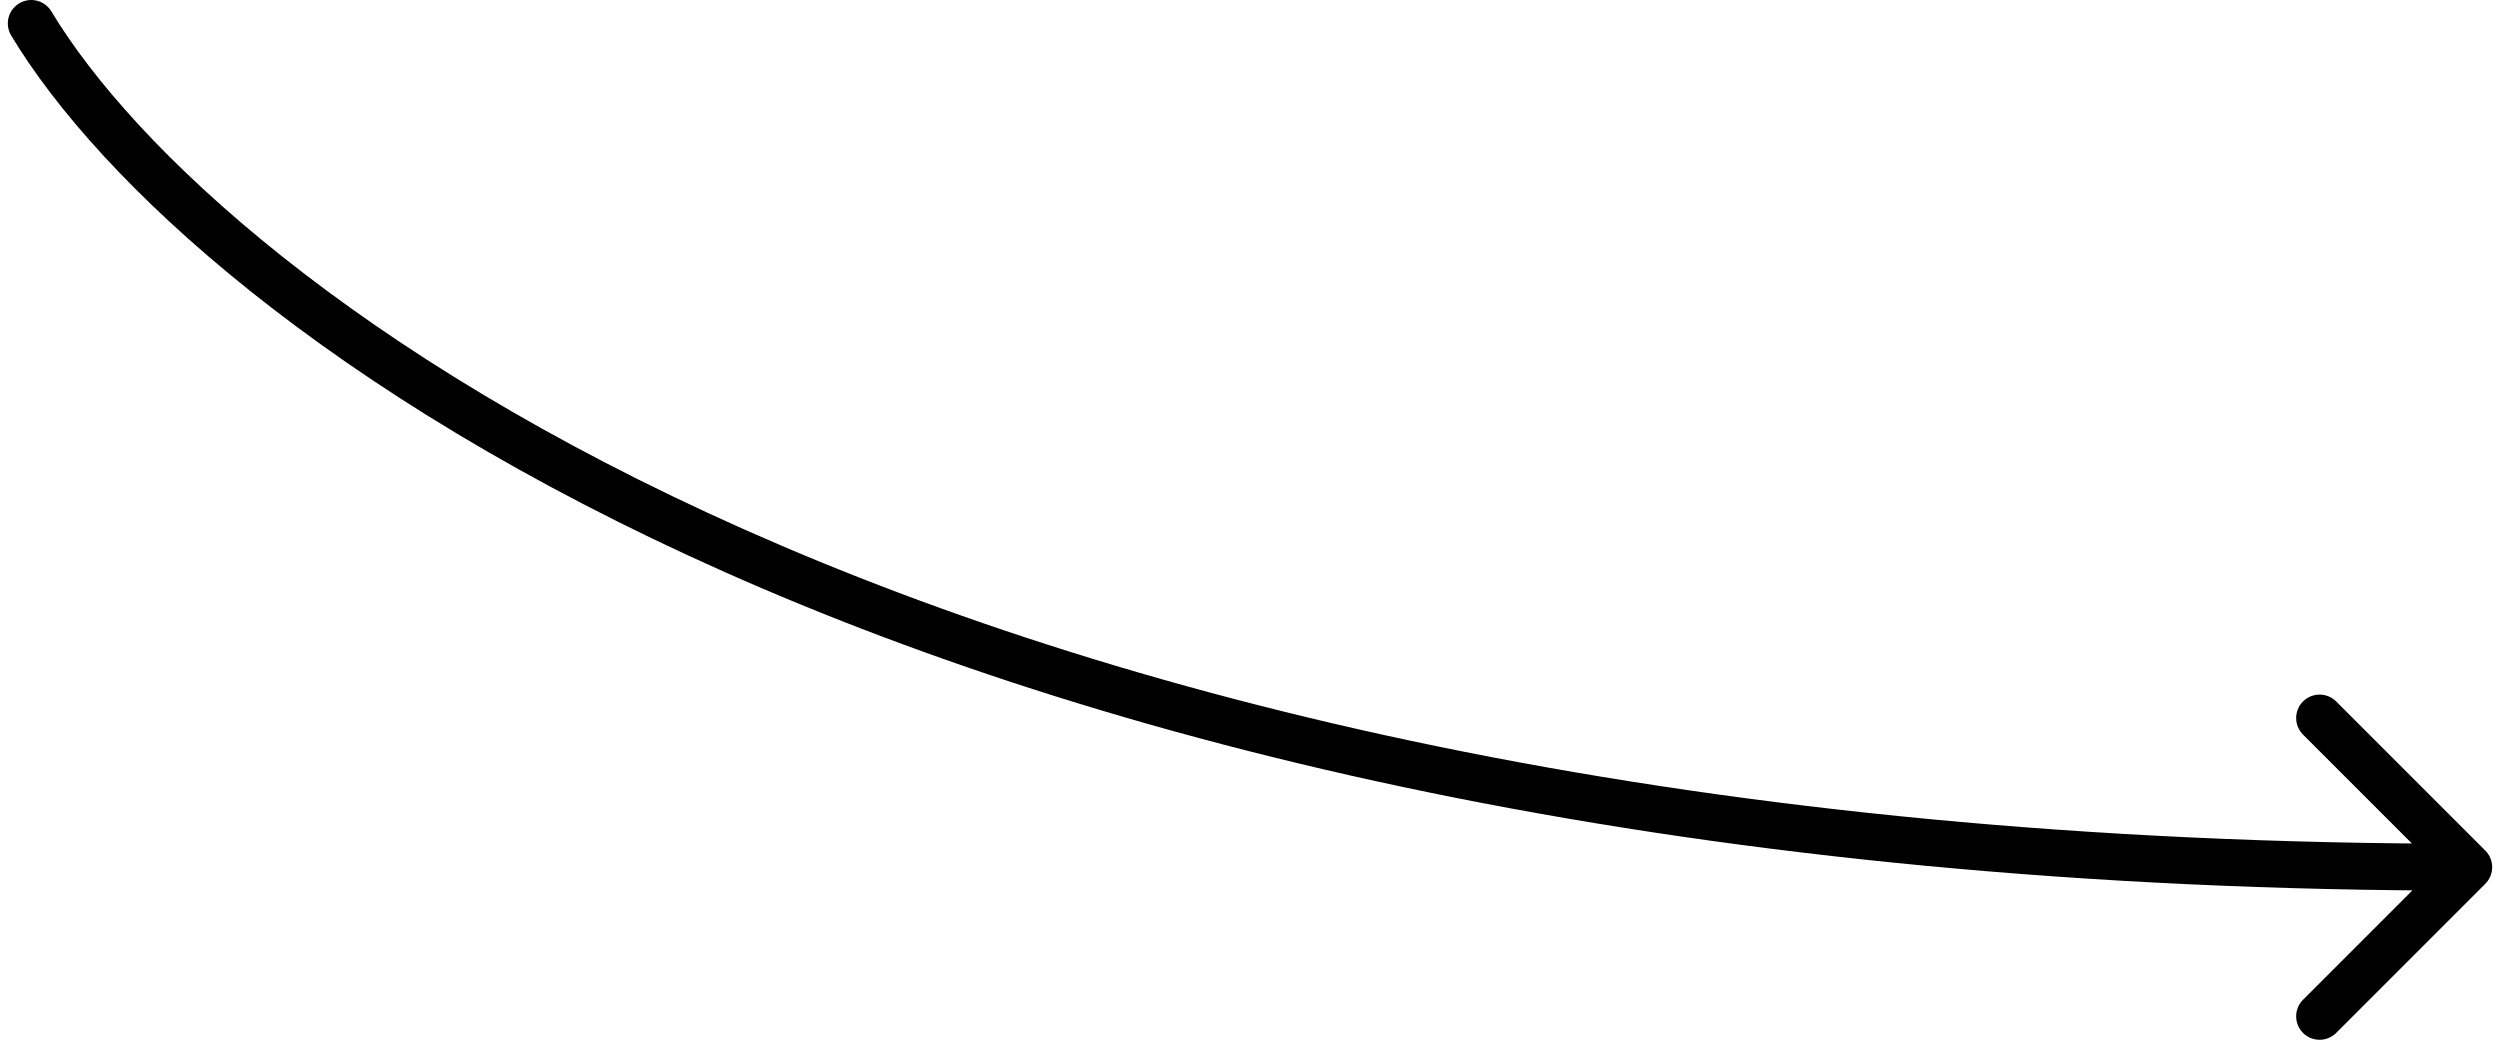 <?xml version="1.0" encoding="UTF-8"?> <svg xmlns="http://www.w3.org/2000/svg" width="160" height="67" viewBox="0 0 160 67" fill="none"> <path d="M3.285 0.727C2.858 0.017 1.936 -0.212 1.227 0.215C0.517 0.642 0.288 1.564 0.715 2.273L3.285 0.727ZM159.061 56.561C159.646 55.975 159.646 55.025 159.061 54.439L149.515 44.893C148.929 44.308 147.979 44.308 147.393 44.893C146.808 45.479 146.808 46.429 147.393 47.015L155.879 55.5L147.393 63.985C146.808 64.571 146.808 65.521 147.393 66.107C147.979 66.692 148.929 66.692 149.515 66.107L159.061 56.561ZM0.715 2.273C11.923 20.897 58.913 57 158 57V54C59.487 54 13.743 18.103 3.285 0.727L0.715 2.273Z" fill="black"></path> </svg> 